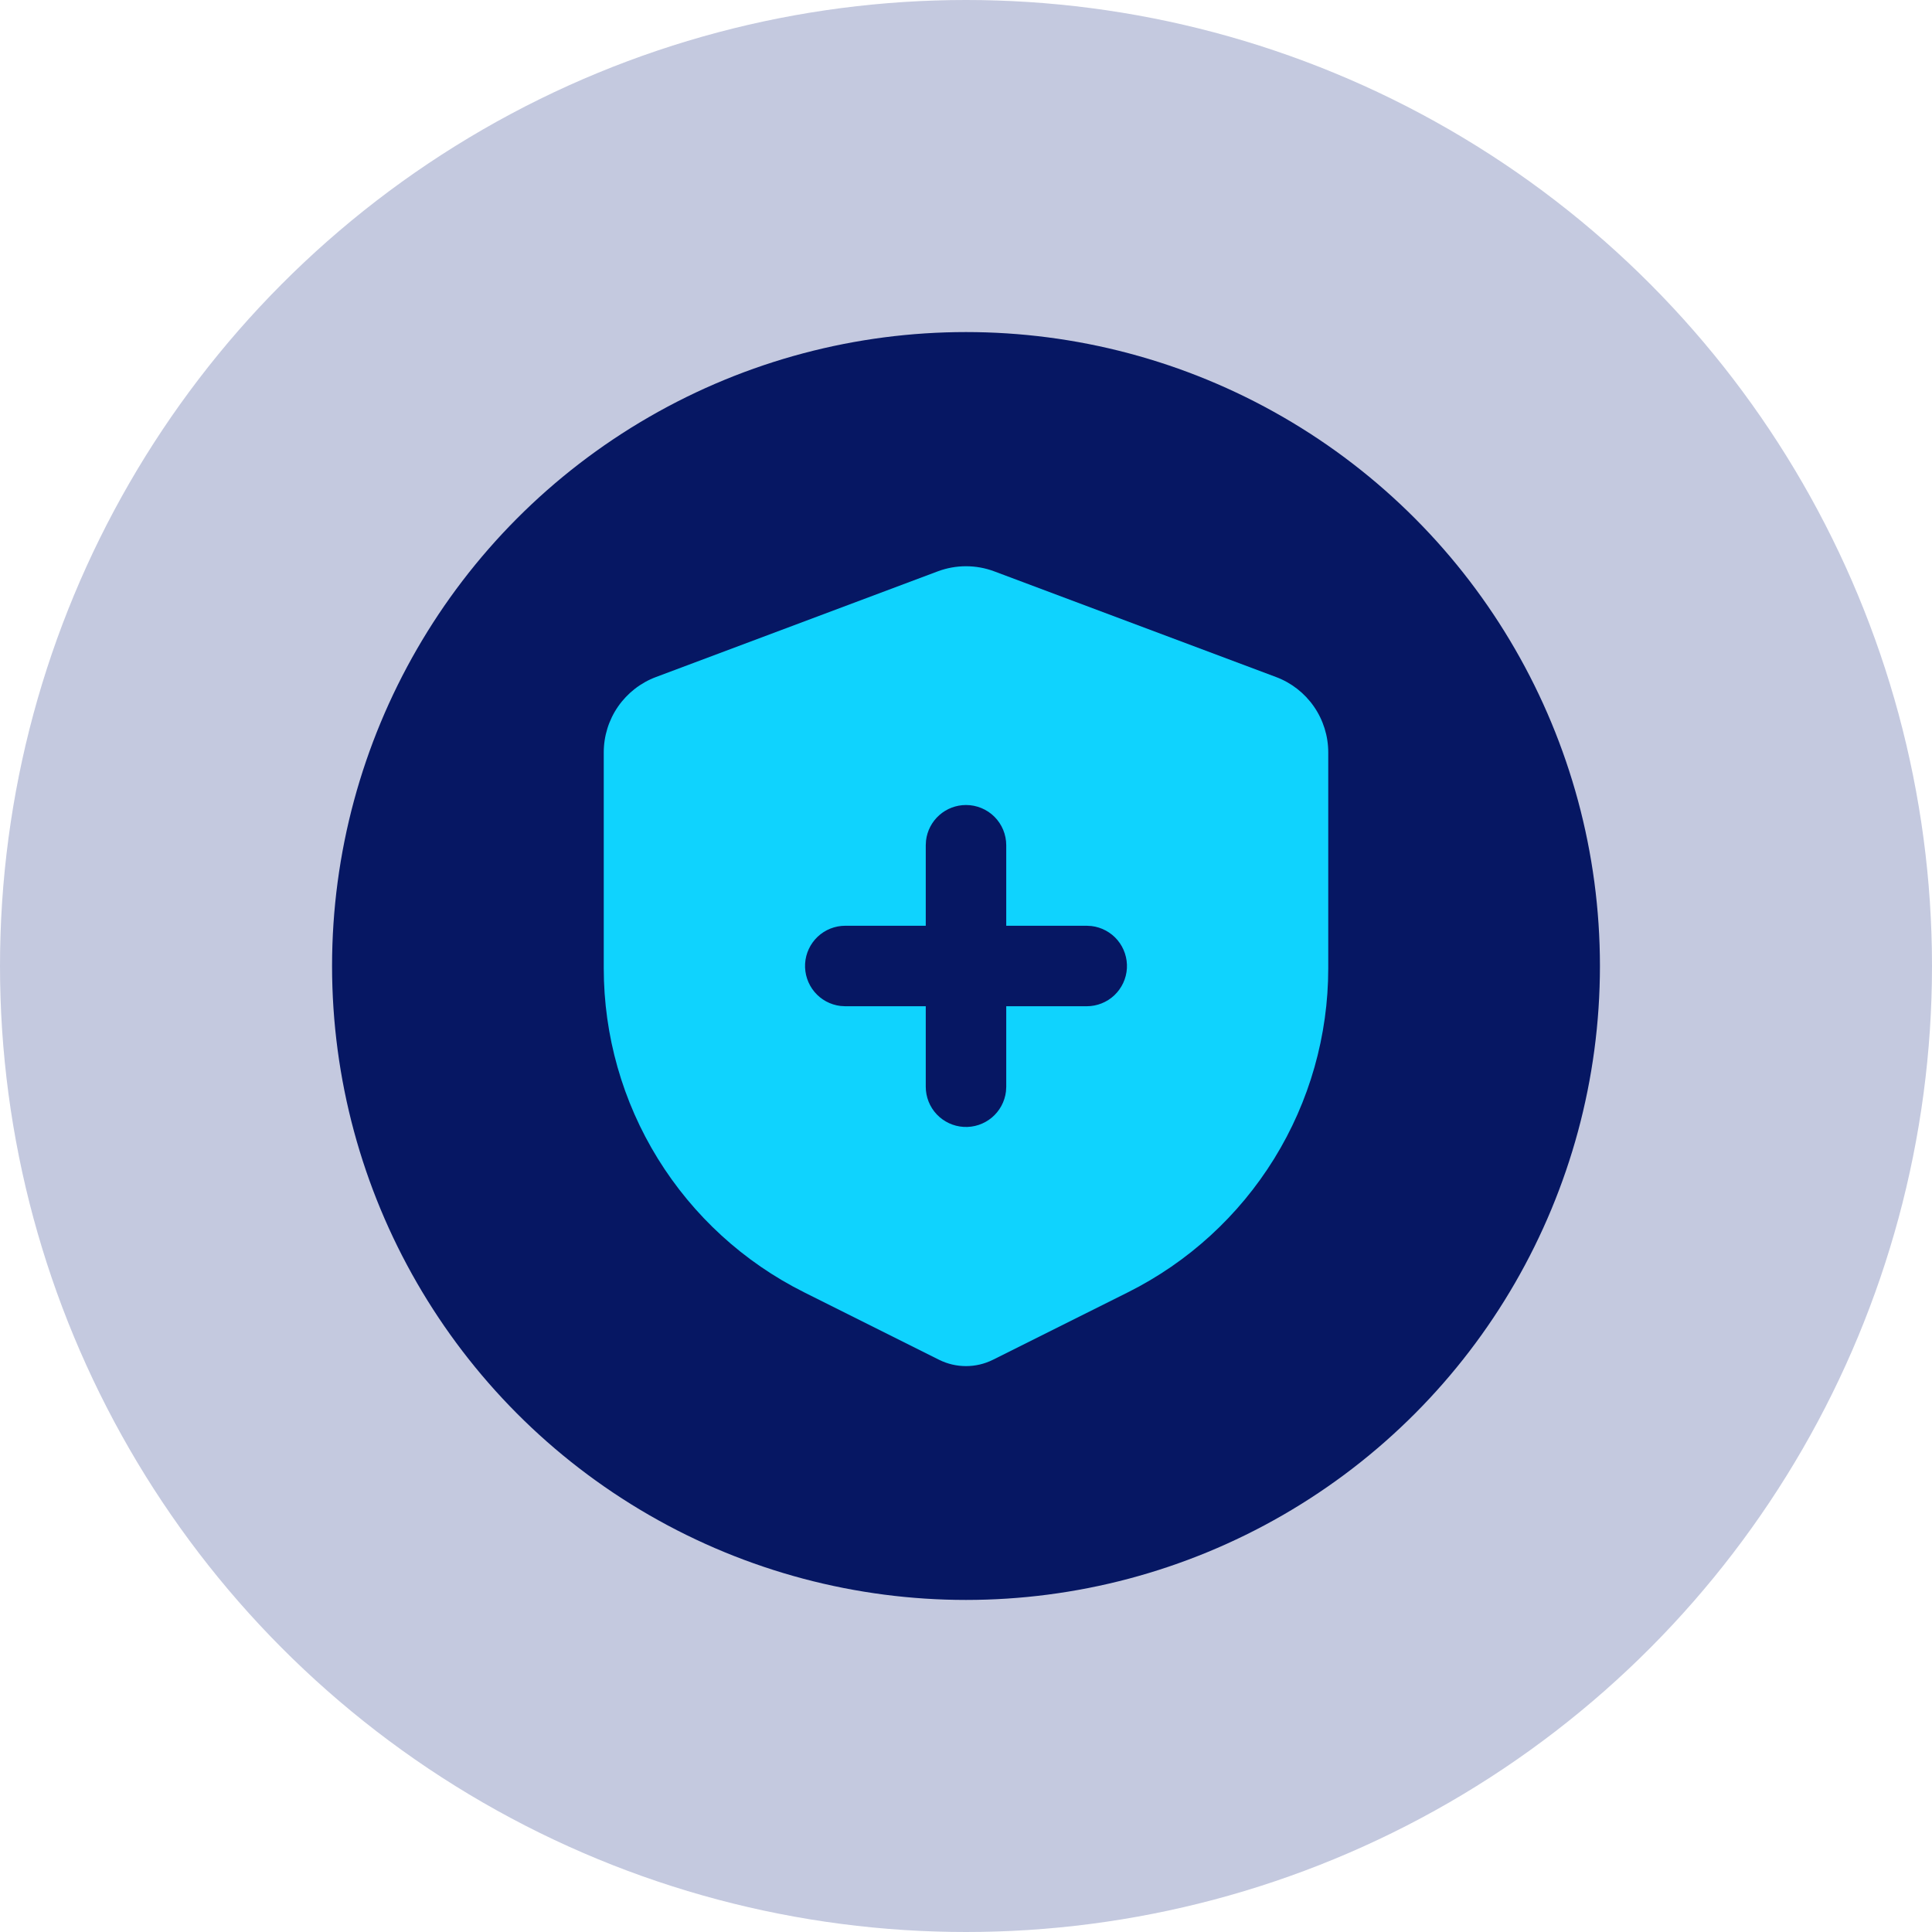 <svg width="64" height="64" viewBox="0 0 64 64" fill="none" xmlns="http://www.w3.org/2000/svg">
<circle cx="32" cy="32" r="21" fill="#05155C"/>
<circle cx="32" cy="32" r="32" fill="#0A1F7A" fill-opacity="0.24"/>
<path d="M32.936 18.927L42.269 22.427C42.778 22.617 43.216 22.959 43.525 23.405C43.834 23.851 44 24.381 44 24.924V32.075C44 34.303 43.38 36.488 42.208 38.384C41.036 40.279 39.36 41.811 37.367 42.808L32.895 45.043C32.617 45.182 32.311 45.254 32 45.254C31.689 45.254 31.383 45.182 31.105 45.043L26.633 42.807C24.64 41.81 22.964 40.278 21.792 38.382C20.62 36.486 20 34.302 20 32.073V24.925C20 24.382 20.165 23.852 20.474 23.405C20.784 22.959 21.222 22.617 21.731 22.427L31.064 18.927C31.668 18.701 32.333 18.701 32.936 18.927ZM32 26.667C31.673 26.667 31.358 26.787 31.114 27.004C30.87 27.221 30.714 27.52 30.676 27.844L30.667 28V30.667H28C27.66 30.667 27.333 30.797 27.086 31.03C26.839 31.264 26.69 31.583 26.67 31.922C26.651 32.261 26.761 32.595 26.979 32.856C27.197 33.117 27.506 33.284 27.844 33.324L28 33.333H30.667V36C30.667 36.34 30.797 36.667 31.03 36.914C31.264 37.161 31.583 37.31 31.922 37.33C32.261 37.35 32.595 37.239 32.856 37.021C33.116 36.803 33.284 36.493 33.324 36.156L33.333 36V33.333H36C36.34 33.333 36.667 33.203 36.914 32.97C37.161 32.736 37.31 32.417 37.33 32.078C37.349 31.739 37.239 31.405 37.021 31.144C36.803 30.884 36.493 30.716 36.156 30.676L36 30.667H33.333V28C33.333 27.646 33.193 27.307 32.943 27.057C32.693 26.807 32.354 26.667 32 26.667Z" fill="#0FD3FE"/>
</svg>

